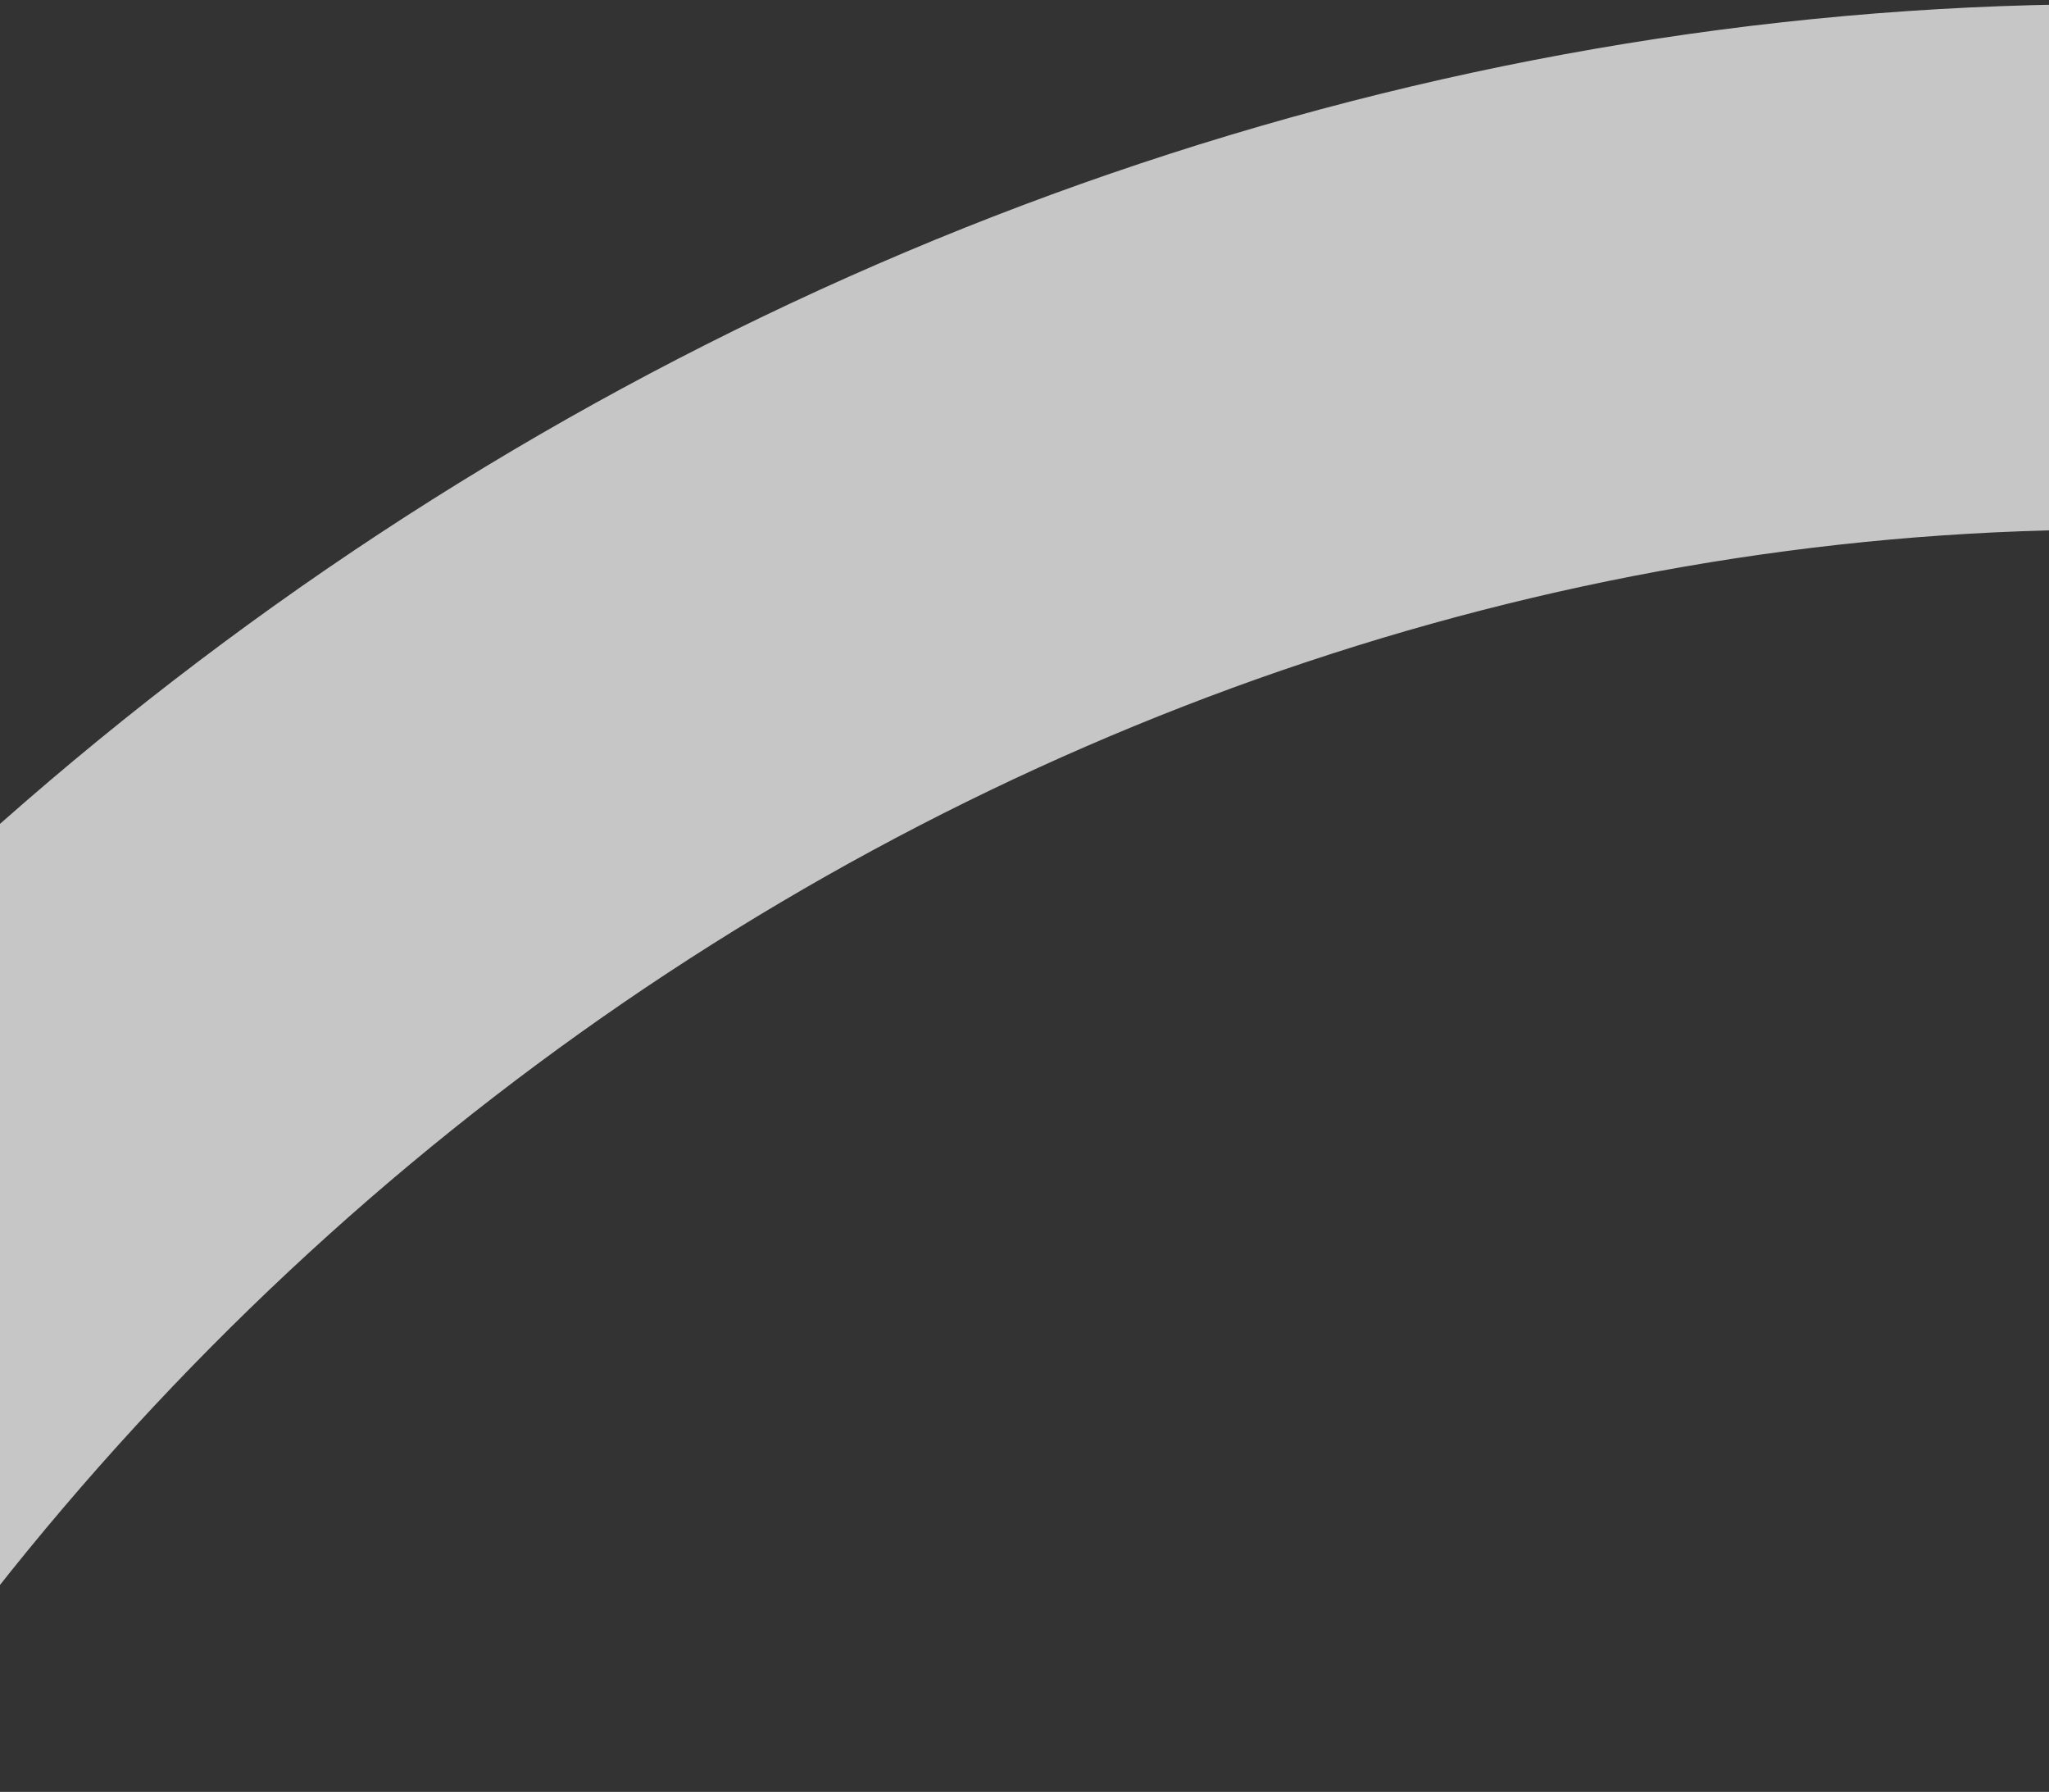 <svg width="390" height="341" viewBox="0 0 390 341" fill="none" xmlns="http://www.w3.org/2000/svg">
<rect x="0" y="0" width="390" height="341" fill="#333333" stroke="none"/>
<path opacity="0.8" d="M-54.248 290.376C89.838 92.285 343.883 -1.848 574.5 80.715" stroke="white" stroke-opacity="0.9" stroke-width="100" stroke-linecap="round"/>
</svg>
